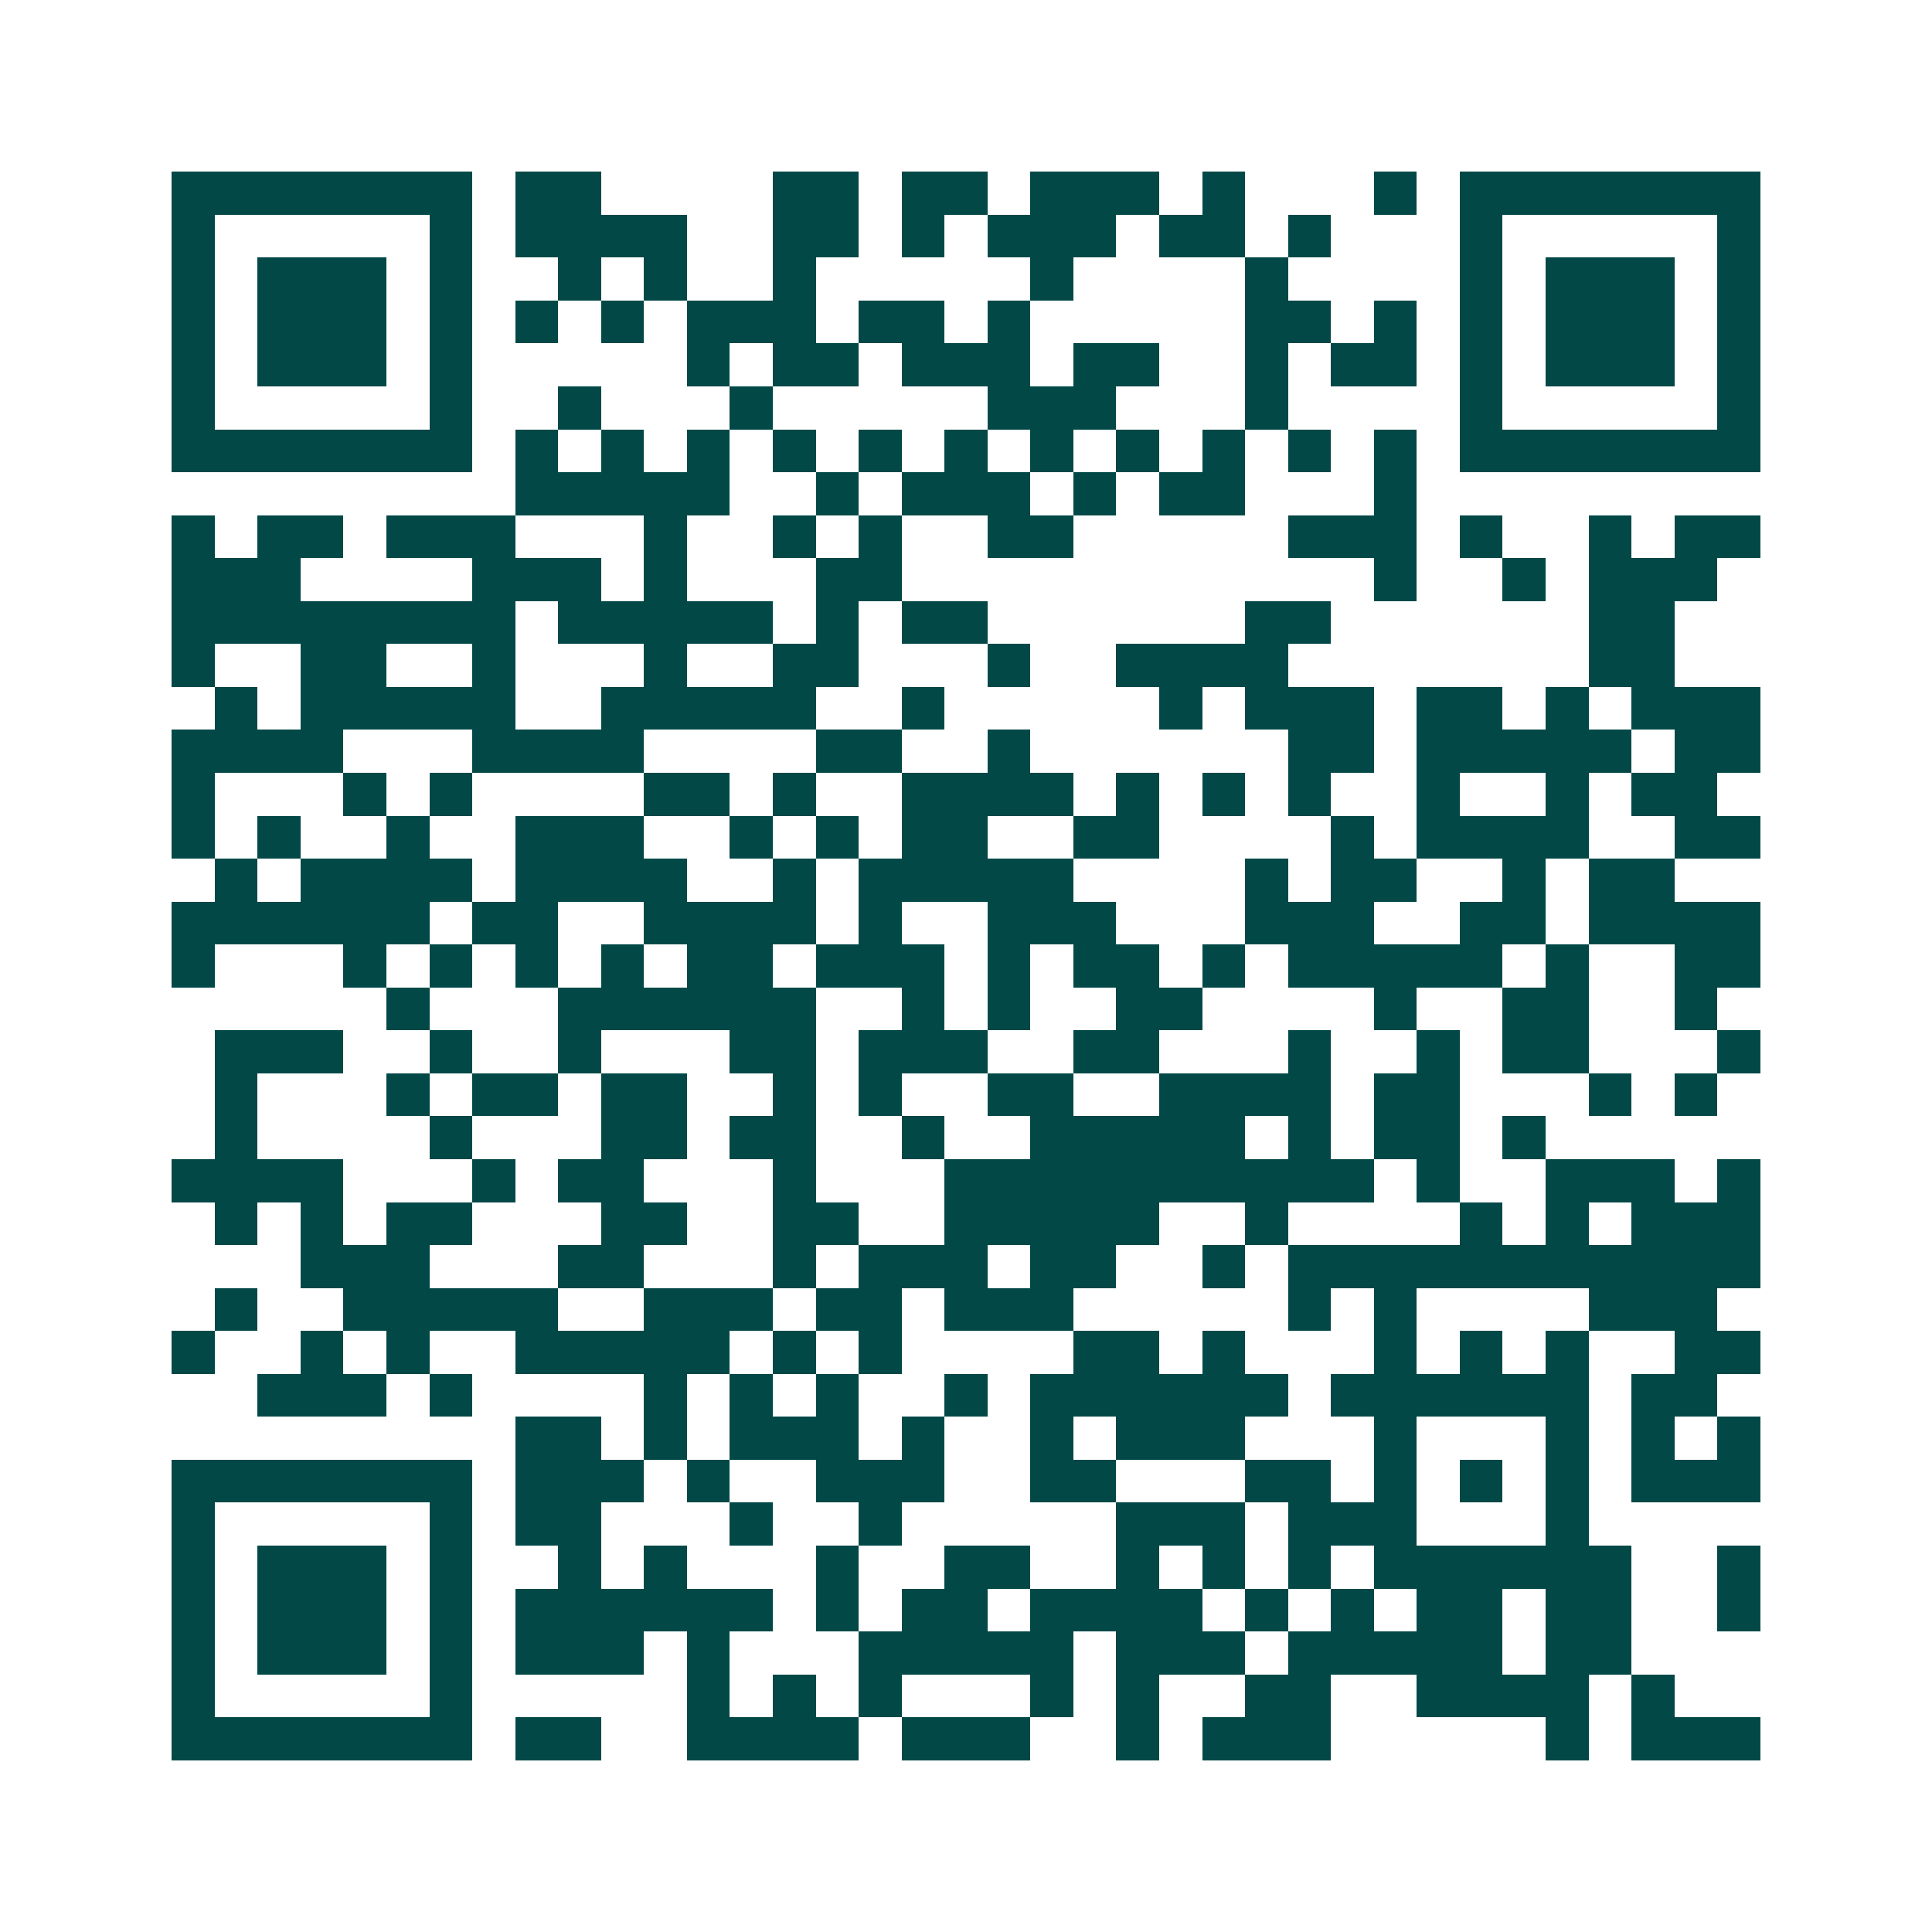 <svg xmlns="http://www.w3.org/2000/svg" width="200" height="200" viewBox="0 0 45 45" shape-rendering="crispEdges"><path fill="#ffffff" d="M0 0h45v45H0z"/><path stroke="#014847" d="M4 4.5h7m1 0h2m4 0h2m1 0h2m1 0h3m1 0h1m3 0h1m1 0h7M4 5.5h1m5 0h1m1 0h4m2 0h2m1 0h1m1 0h3m1 0h2m1 0h1m3 0h1m5 0h1M4 6.5h1m1 0h3m1 0h1m2 0h1m1 0h1m2 0h1m5 0h1m4 0h1m4 0h1m1 0h3m1 0h1M4 7.5h1m1 0h3m1 0h1m1 0h1m1 0h1m1 0h3m1 0h2m1 0h1m5 0h2m1 0h1m1 0h1m1 0h3m1 0h1M4 8.5h1m1 0h3m1 0h1m5 0h1m1 0h2m1 0h3m1 0h2m2 0h1m1 0h2m1 0h1m1 0h3m1 0h1M4 9.5h1m5 0h1m2 0h1m3 0h1m5 0h3m3 0h1m4 0h1m5 0h1M4 10.5h7m1 0h1m1 0h1m1 0h1m1 0h1m1 0h1m1 0h1m1 0h1m1 0h1m1 0h1m1 0h1m1 0h1m1 0h7M12 11.5h5m2 0h1m1 0h3m1 0h1m1 0h2m3 0h1M4 12.5h1m1 0h2m1 0h3m3 0h1m2 0h1m1 0h1m2 0h2m5 0h3m1 0h1m2 0h1m1 0h2M4 13.5h3m4 0h3m1 0h1m3 0h2m11 0h1m2 0h1m1 0h3M4 14.5h8m1 0h5m1 0h1m1 0h2m6 0h2m6 0h2M4 15.5h1m2 0h2m2 0h1m3 0h1m2 0h2m3 0h1m2 0h4m7 0h2M5 16.5h1m1 0h5m2 0h5m2 0h1m5 0h1m1 0h3m1 0h2m1 0h1m1 0h3M4 17.5h4m3 0h4m4 0h2m2 0h1m6 0h2m1 0h5m1 0h2M4 18.5h1m3 0h1m1 0h1m4 0h2m1 0h1m2 0h4m1 0h1m1 0h1m1 0h1m2 0h1m2 0h1m1 0h2M4 19.5h1m1 0h1m2 0h1m2 0h3m2 0h1m1 0h1m1 0h2m2 0h2m4 0h1m1 0h4m2 0h2M5 20.5h1m1 0h4m1 0h4m2 0h1m1 0h5m4 0h1m1 0h2m2 0h1m1 0h2M4 21.5h6m1 0h2m2 0h4m1 0h1m2 0h3m3 0h3m2 0h2m1 0h4M4 22.5h1m3 0h1m1 0h1m1 0h1m1 0h1m1 0h2m1 0h3m1 0h1m1 0h2m1 0h1m1 0h5m1 0h1m2 0h2M9 23.5h1m3 0h6m2 0h1m1 0h1m2 0h2m4 0h1m2 0h2m2 0h1M5 24.5h3m2 0h1m2 0h1m3 0h2m1 0h3m2 0h2m3 0h1m2 0h1m1 0h2m3 0h1M5 25.5h1m3 0h1m1 0h2m1 0h2m2 0h1m1 0h1m2 0h2m2 0h4m1 0h2m3 0h1m1 0h1M5 26.5h1m4 0h1m3 0h2m1 0h2m2 0h1m2 0h5m1 0h1m1 0h2m1 0h1M4 27.5h4m3 0h1m1 0h2m3 0h1m3 0h10m1 0h1m2 0h3m1 0h1M5 28.5h1m1 0h1m1 0h2m3 0h2m2 0h2m2 0h5m2 0h1m4 0h1m1 0h1m1 0h3M7 29.5h3m3 0h2m3 0h1m1 0h3m1 0h2m2 0h1m1 0h11M5 30.5h1m2 0h5m2 0h3m1 0h2m1 0h3m5 0h1m1 0h1m4 0h3M4 31.5h1m2 0h1m1 0h1m2 0h5m1 0h1m1 0h1m4 0h2m1 0h1m3 0h1m1 0h1m1 0h1m2 0h2M6 32.5h3m1 0h1m4 0h1m1 0h1m1 0h1m2 0h1m1 0h6m1 0h6m1 0h2M12 33.5h2m1 0h1m1 0h3m1 0h1m2 0h1m1 0h3m3 0h1m3 0h1m1 0h1m1 0h1M4 34.5h7m1 0h3m1 0h1m2 0h3m2 0h2m3 0h2m1 0h1m1 0h1m1 0h1m1 0h3M4 35.5h1m5 0h1m1 0h2m3 0h1m2 0h1m5 0h3m1 0h3m3 0h1M4 36.5h1m1 0h3m1 0h1m2 0h1m1 0h1m3 0h1m2 0h2m2 0h1m1 0h1m1 0h1m1 0h6m2 0h1M4 37.5h1m1 0h3m1 0h1m1 0h6m1 0h1m1 0h2m1 0h4m1 0h1m1 0h1m1 0h2m1 0h2m2 0h1M4 38.5h1m1 0h3m1 0h1m1 0h3m1 0h1m3 0h5m1 0h3m1 0h5m1 0h2M4 39.5h1m5 0h1m5 0h1m1 0h1m1 0h1m3 0h1m1 0h1m2 0h2m2 0h4m1 0h1M4 40.5h7m1 0h2m2 0h4m1 0h3m2 0h1m1 0h3m5 0h1m1 0h3"/></svg>
